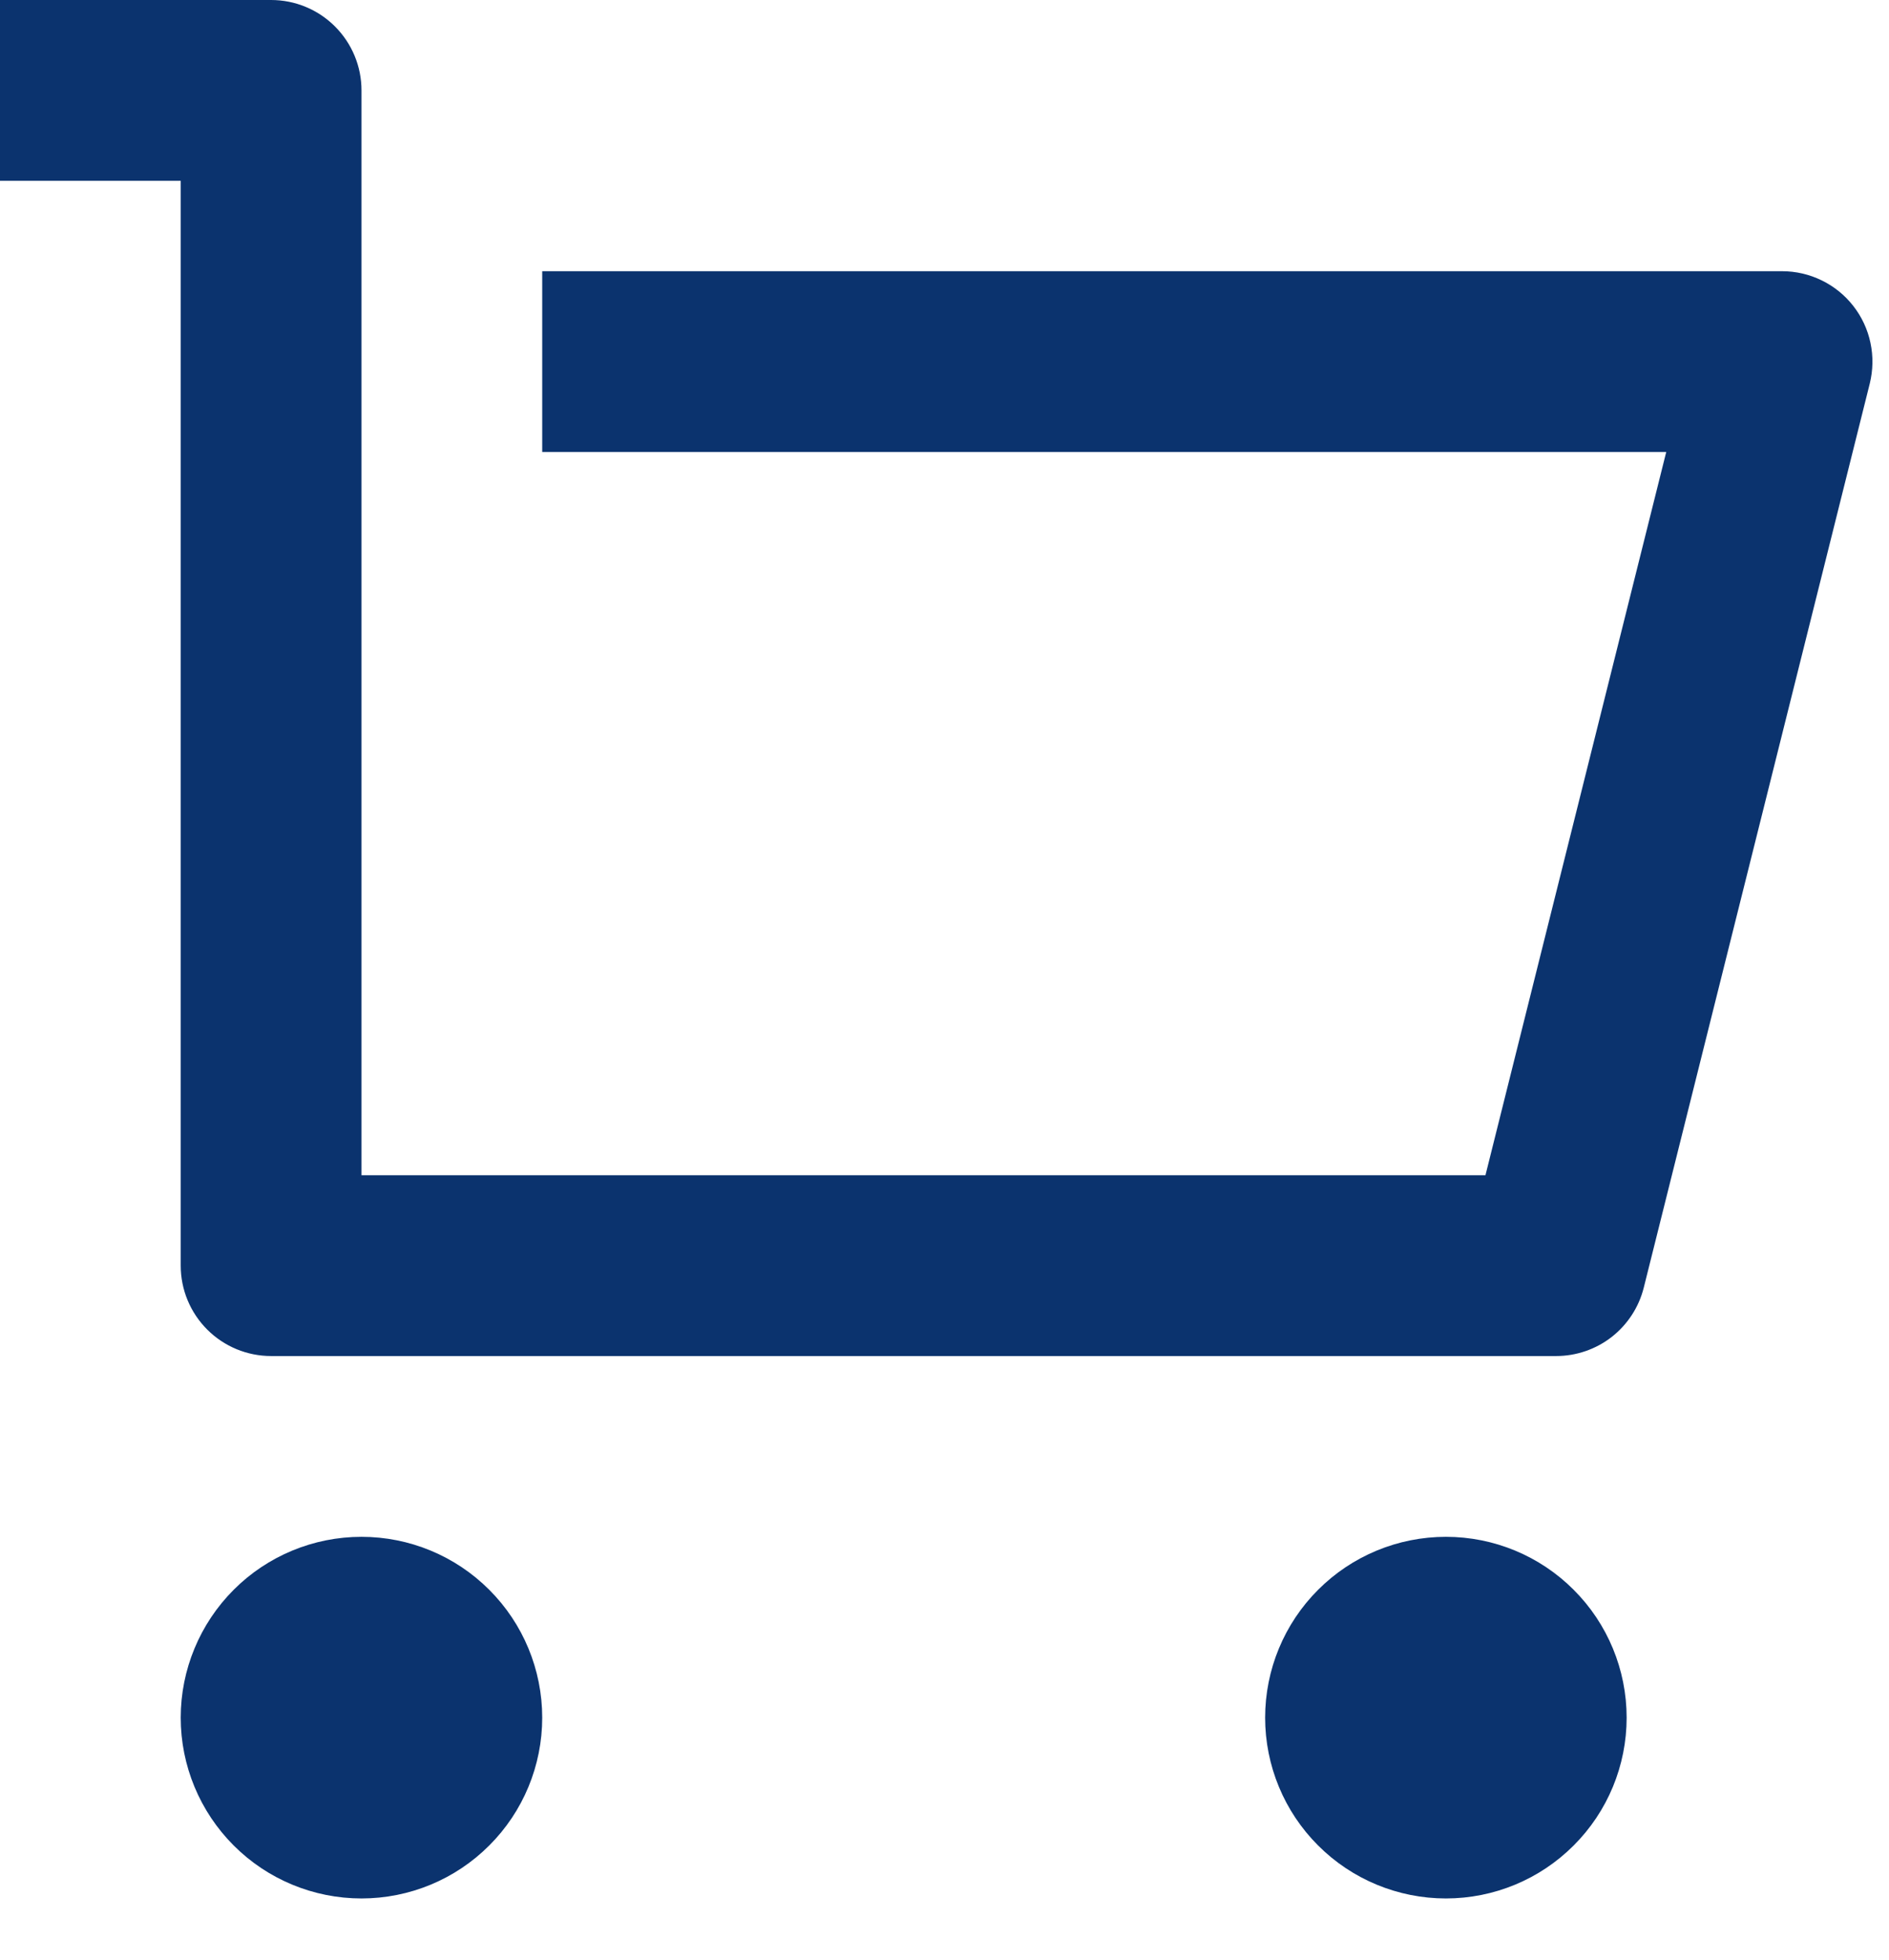 <svg width="27" height="28" viewBox="0 0 27 28" fill="none" xmlns="http://www.w3.org/2000/svg">
<path d="M2.583 18.083V2.583H0V0H3.875C4.218 0 4.546 0.136 4.788 0.378C5.031 0.621 5.167 0.949 5.167 1.292V16.792H21.232L23.816 6.458H7.75V3.875H25.472C25.668 3.875 25.862 3.92 26.038 4.006C26.215 4.092 26.369 4.217 26.49 4.372C26.611 4.527 26.695 4.707 26.735 4.899C26.776 5.091 26.772 5.29 26.725 5.481L23.495 18.397C23.425 18.677 23.264 18.924 23.037 19.102C22.81 19.279 22.53 19.375 22.242 19.375H3.875C3.532 19.375 3.204 19.239 2.962 18.997C2.719 18.754 2.583 18.426 2.583 18.083ZM5.167 27.125C4.482 27.125 3.824 26.853 3.34 26.368C2.856 25.884 2.583 25.227 2.583 24.542C2.583 23.857 2.856 23.199 3.34 22.715C3.824 22.23 4.482 21.958 5.167 21.958C5.852 21.958 6.509 22.23 6.993 22.715C7.478 23.199 7.75 23.857 7.75 24.542C7.75 25.227 7.478 25.884 6.993 26.368C6.509 26.853 5.852 27.125 5.167 27.125ZM20.667 27.125C19.982 27.125 19.324 26.853 18.84 26.368C18.355 25.884 18.083 25.227 18.083 24.542C18.083 23.857 18.355 23.199 18.84 22.715C19.324 22.23 19.982 21.958 20.667 21.958C21.352 21.958 22.009 22.23 22.493 22.715C22.978 23.199 23.25 23.857 23.25 24.542C23.25 25.227 22.978 25.884 22.493 26.368C22.009 26.853 21.352 27.125 20.667 27.125Z" fill="#0B336E"/>
</svg>

